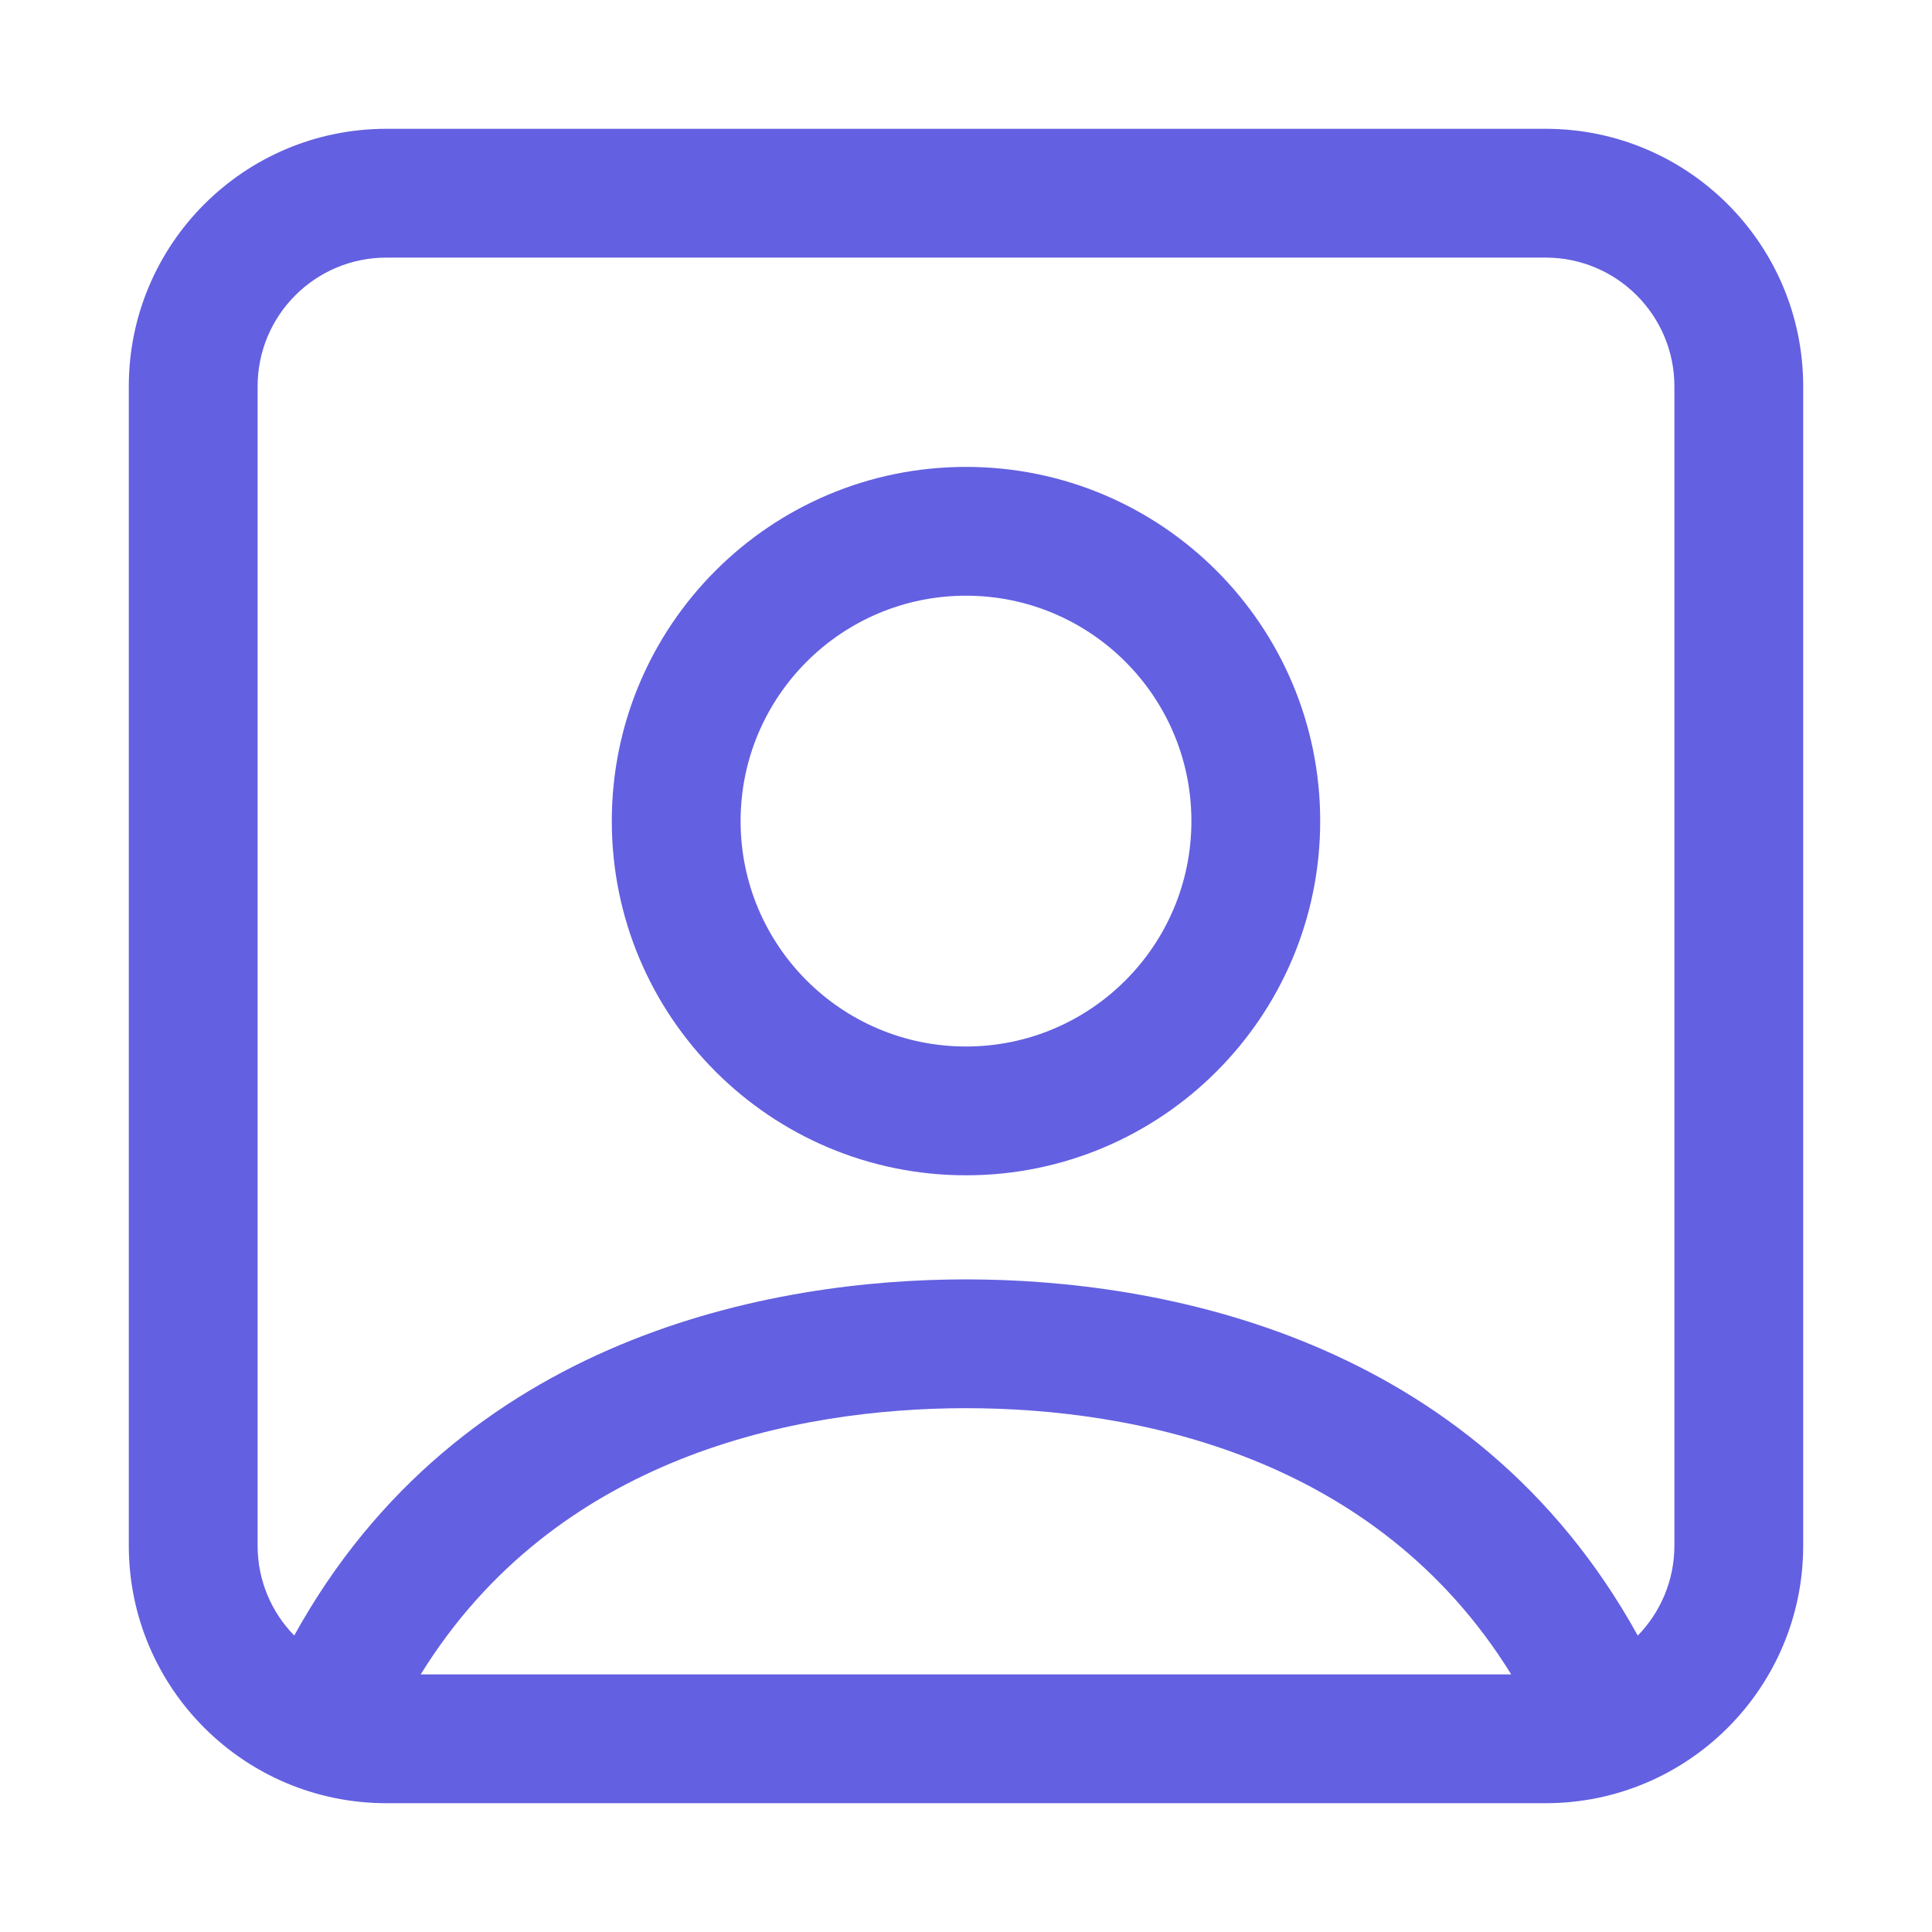 <svg width="24" height="24" viewBox="0 0 24 24" fill="none" xmlns="http://www.w3.org/2000/svg">
<path fill-rule="evenodd" clip-rule="evenodd" d="M1.6 4.8C1.6 3.033 3.033 1.6 4.8 1.6H19.2C20.967 1.6 22.4 3.033 22.4 4.8V19.2C22.4 20.967 20.967 22.4 19.2 22.4H4.8C3.033 22.4 1.6 20.967 1.6 19.2V4.8ZM4.8 3.2C3.916 3.2 3.2 3.916 3.2 4.8V19.2C3.2 19.635 3.373 20.029 3.655 20.317C5.712 16.592 9.604 15.893 11.999 15.893C14.394 15.893 18.288 16.592 20.345 20.318C20.626 20.029 20.8 19.635 20.8 19.2V4.8C20.8 3.916 20.084 3.2 19.2 3.2H4.8ZM18.773 20.8C17.096 18.088 14.11 17.493 11.999 17.493C9.888 17.493 6.903 18.088 5.226 20.8H18.773ZM12 7.4C10.454 7.4 9.2 8.654 9.2 10.2C9.2 11.746 10.454 13 12 13C13.546 13 14.8 11.746 14.8 10.2C14.8 8.654 13.546 7.4 12 7.4ZM7.6 10.2C7.6 7.77 9.57 5.8 12 5.8C14.43 5.8 16.4 7.77 16.4 10.2C16.4 12.63 14.43 14.6 12 14.6C9.57 14.6 7.6 12.63 7.6 10.2Z" fill="#6360E1"/>
</svg>

